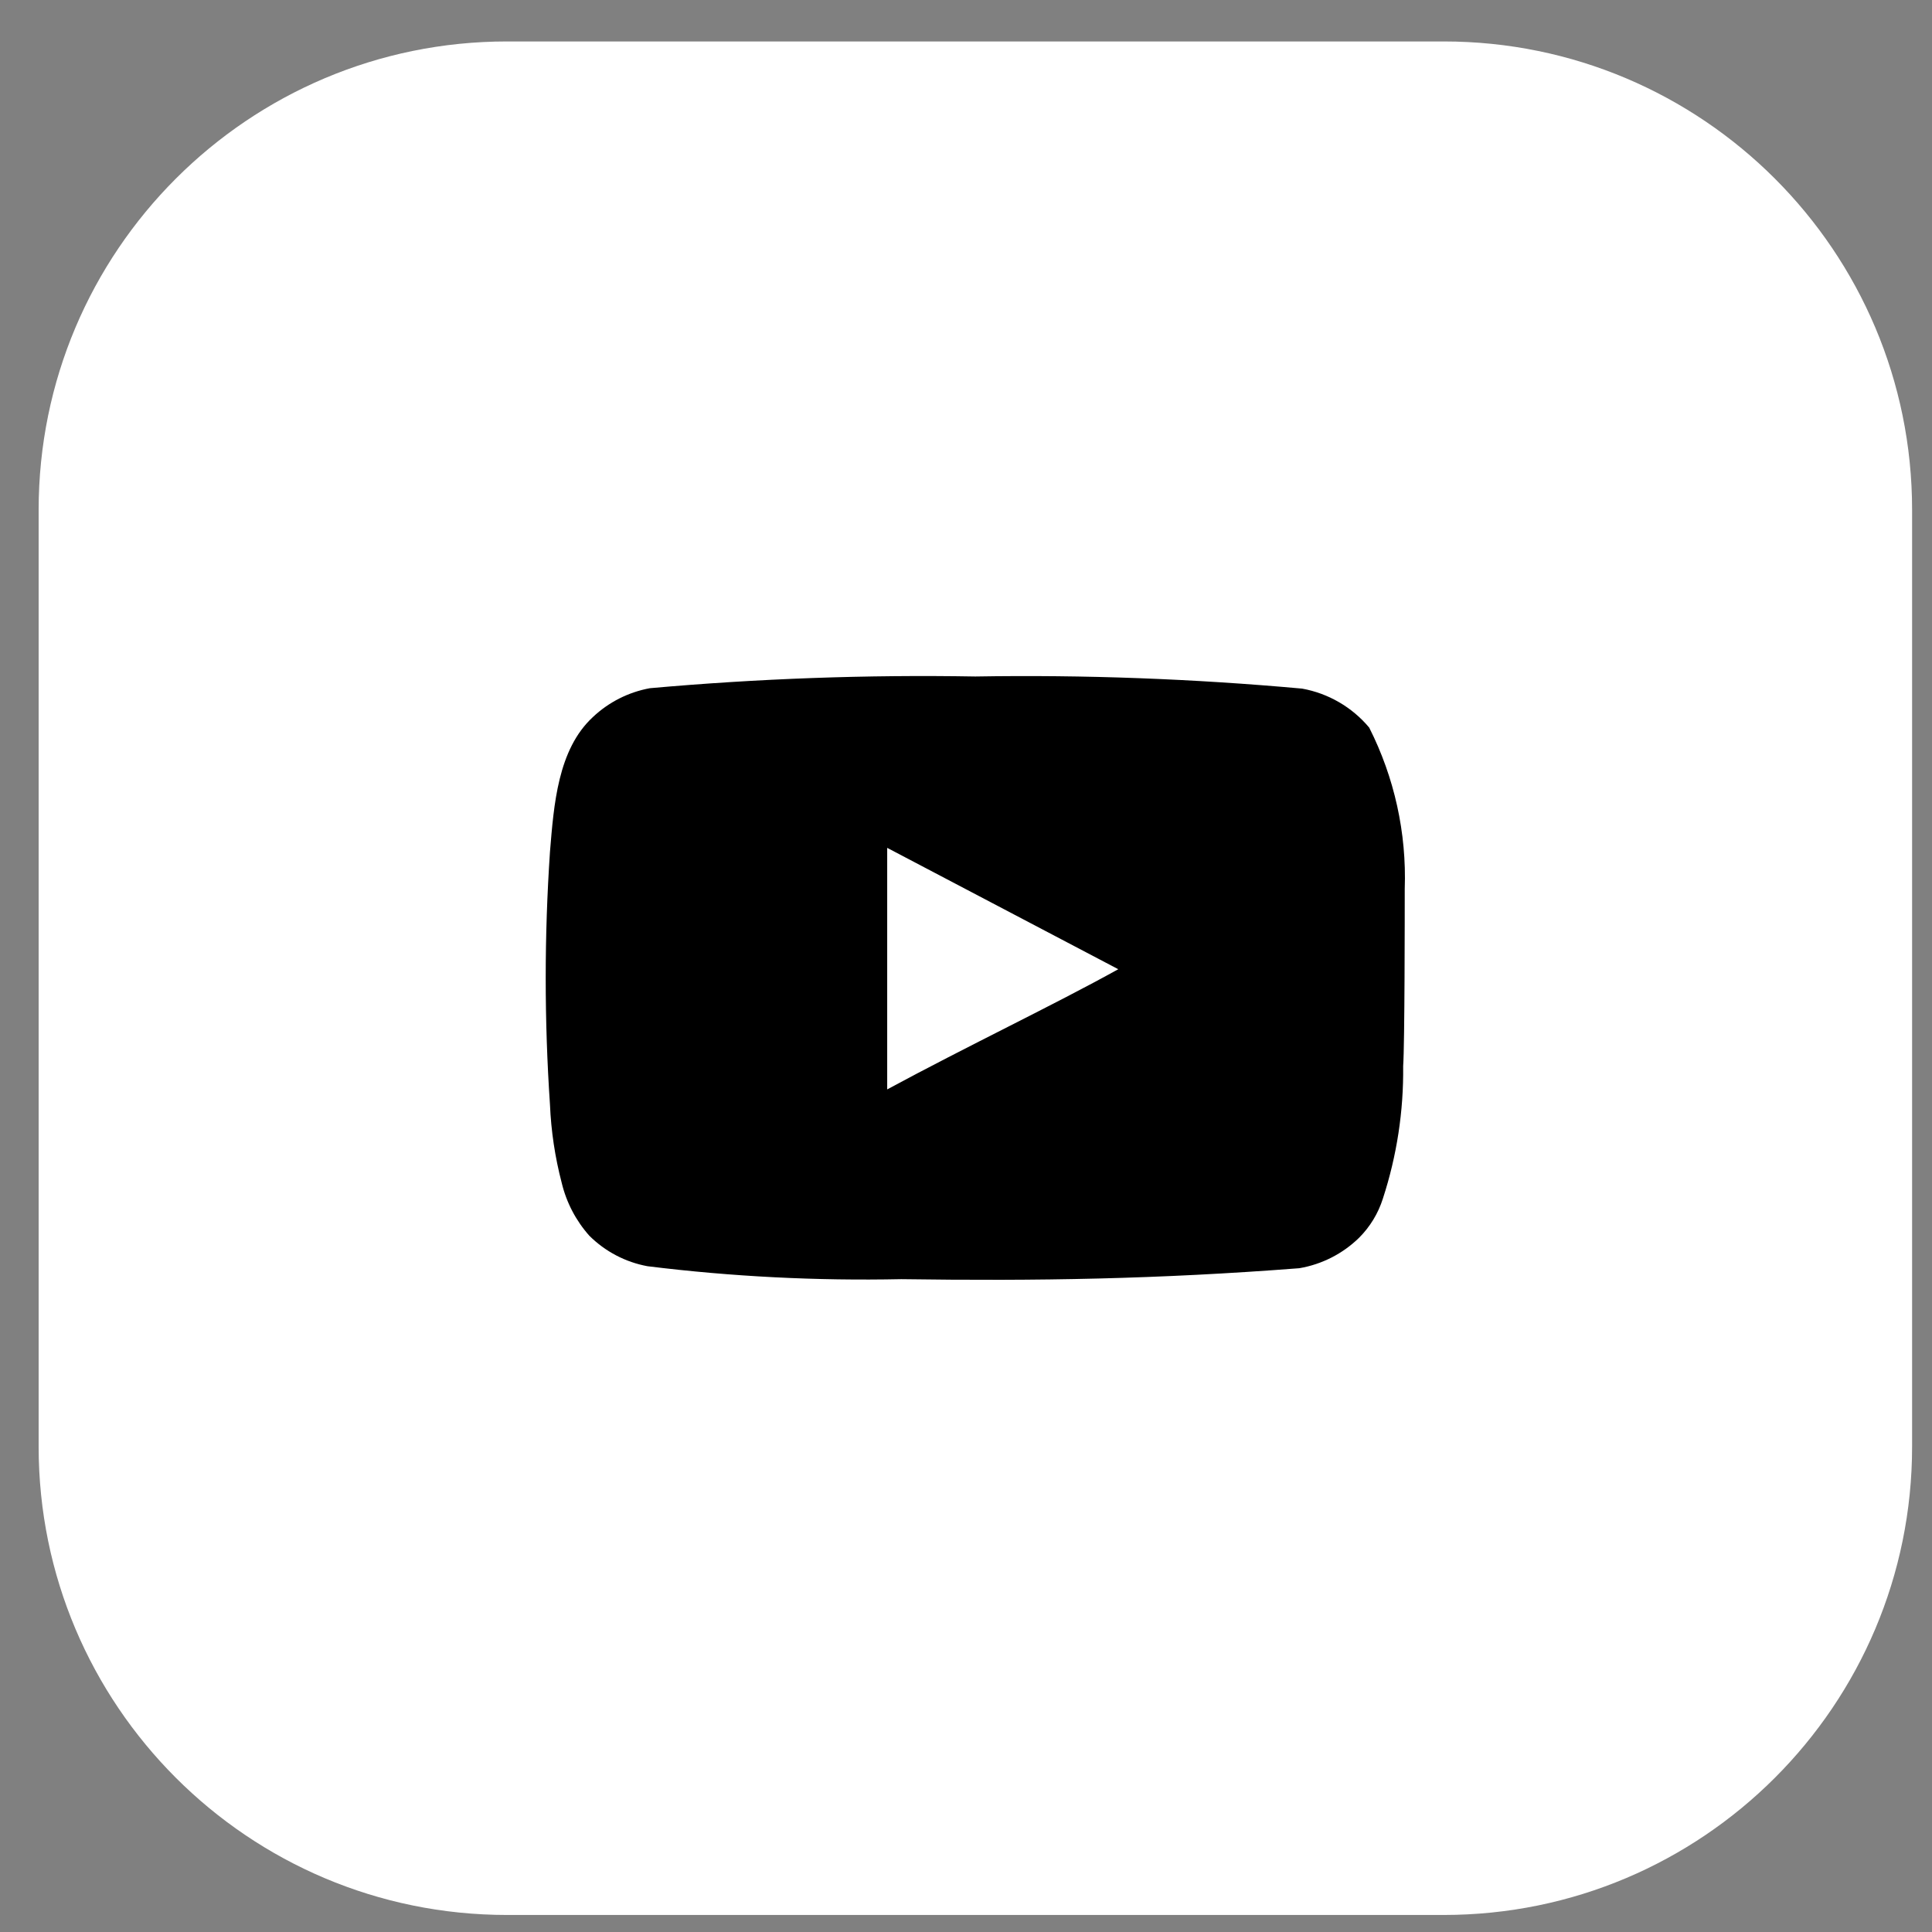 <?xml version="1.0" encoding="UTF-8"?> <svg xmlns="http://www.w3.org/2000/svg" width="33" height="33" viewBox="0 0 33 33" fill="none"><rect x="0" y="0" width="33" height="33" fill="#808080" stroke="none"/><path d="M0.66 8.709C0.66 4.29 4.242 0.708 8.66 0.708H24.66C29.078 0.708 32.66 4.29 32.66 8.709V24.709C32.66 29.127 29.078 32.709 24.66 32.709H8.66C4.242 32.709 0.66 29.127 0.66 24.709V8.709Z" fill="white" style="fill:white;fill-opacity:1;"></path><path d="M23.994 15.182C24.027 14.228 23.818 13.28 23.387 12.428C23.095 12.079 22.689 11.843 22.241 11.762C20.386 11.594 18.523 11.524 16.66 11.555C14.805 11.523 12.949 11.59 11.101 11.755C10.735 11.822 10.397 11.993 10.127 12.248C9.527 12.802 9.46 13.748 9.394 14.549C9.297 15.987 9.297 17.43 9.394 18.869C9.413 19.319 9.48 19.766 9.594 20.202C9.674 20.538 9.837 20.85 10.067 21.108C10.339 21.378 10.685 21.559 11.06 21.628C12.498 21.806 13.946 21.879 15.394 21.849C17.727 21.882 19.774 21.849 22.194 21.662C22.579 21.596 22.935 21.415 23.214 21.142C23.401 20.955 23.54 20.727 23.62 20.475C23.859 19.744 23.976 18.978 23.967 18.209C23.994 17.835 23.994 15.582 23.994 15.182ZM15.154 18.608V14.482L19.101 16.555C17.994 17.169 16.534 17.862 15.154 18.608Z" fill="#345066" style="fill:#345066;fill:color(display-p3 0.204 0.314 0.4);fill-opacity:1;"></path></svg> 